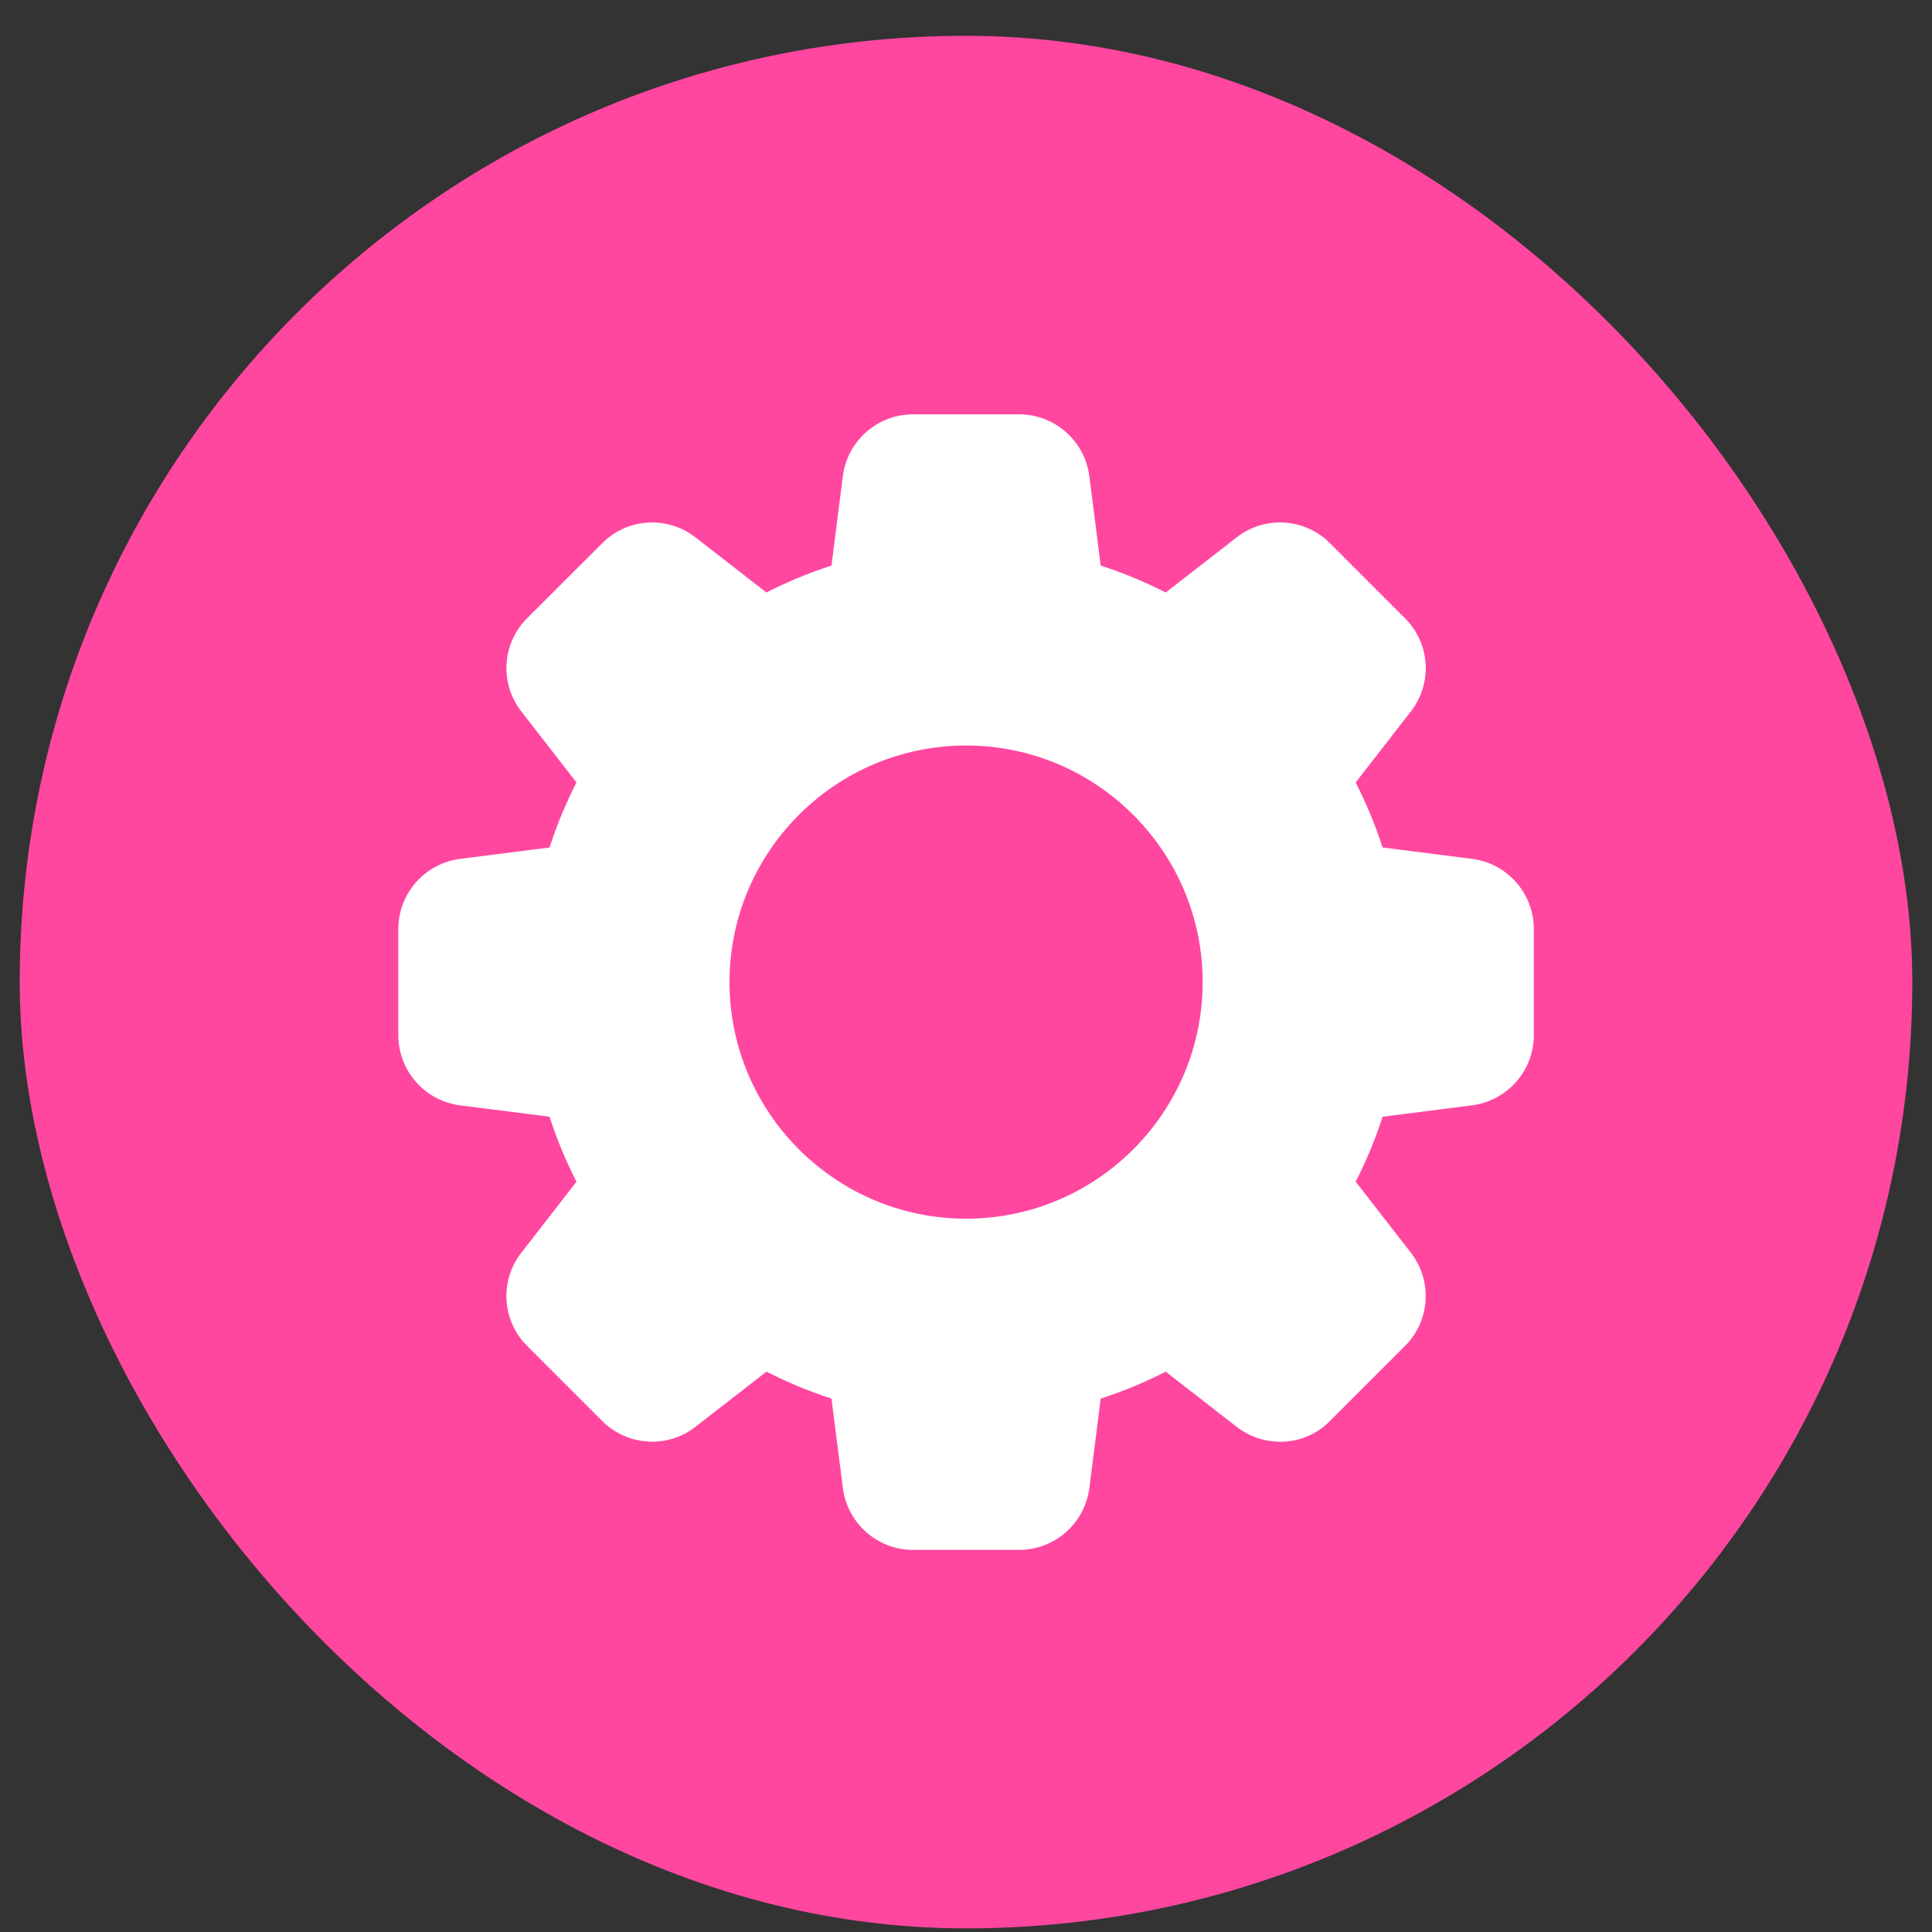 <svg width="49" height="49" viewBox="0 0 49 49" fill="none" xmlns="http://www.w3.org/2000/svg">
<rect x="0" y="0" width="49" height="49" fill="#333333" stroke="none"/>
<rect x="0.5" y="0.908" width="48" height="48" rx="24" fill="#FF47A0"/>
<path d="M37.322 21.781L35.066 21.494C34.882 20.927 34.654 20.376 34.383 19.845L35.777 18.051C36.049 17.707 36.184 17.274 36.157 16.836C36.13 16.398 35.943 15.985 35.63 15.676L33.74 13.786C33.432 13.472 33.018 13.283 32.578 13.254C32.139 13.226 31.704 13.361 31.358 13.634L29.566 15.027C29.035 14.756 28.483 14.528 27.916 14.344L27.63 12.092C27.577 11.655 27.367 11.253 27.038 10.961C26.71 10.669 26.286 10.508 25.846 10.508H23.158C22.25 10.508 21.483 11.188 21.375 12.088L21.088 14.344C20.521 14.527 19.969 14.756 19.438 15.027L17.645 13.634C17.3 13.362 16.868 13.227 16.43 13.254C15.992 13.281 15.579 13.468 15.27 13.78L13.38 15.669C13.065 15.978 12.876 16.392 12.848 16.832C12.82 17.271 12.955 17.706 13.228 18.052L14.621 19.845C14.35 20.376 14.121 20.927 13.938 21.494L11.686 21.781C10.782 21.889 10.102 22.656 10.102 23.564V26.252C10.102 27.161 10.782 27.928 11.682 28.036L13.938 28.323C14.124 28.895 14.353 29.447 14.621 29.971L13.228 31.765C12.956 32.11 12.82 32.543 12.847 32.981C12.874 33.419 13.062 33.832 13.374 34.14L15.264 36.03C15.573 36.344 15.987 36.533 16.426 36.561C16.866 36.589 17.3 36.454 17.646 36.182L19.439 34.788C19.964 35.057 20.516 35.286 21.088 35.471L21.375 37.722C21.483 38.629 22.25 39.309 23.158 39.309H25.846C26.755 39.309 27.521 38.629 27.63 37.728L27.916 35.472C28.483 35.288 29.034 35.06 29.565 34.789L31.359 36.183C32.085 36.747 33.11 36.681 33.734 36.036L35.624 34.146C35.939 33.838 36.128 33.424 36.156 32.984C36.184 32.545 36.049 32.11 35.777 31.764L34.383 29.971C34.652 29.447 34.881 28.895 35.066 28.323L37.318 28.036C37.754 27.983 38.156 27.773 38.448 27.445C38.74 27.116 38.901 26.692 38.902 26.252V23.564C38.902 23.125 38.741 22.702 38.45 22.373C38.159 22.044 37.758 21.834 37.322 21.781ZM24.502 30.909C21.194 30.909 18.502 28.217 18.502 24.908C18.502 21.6 21.194 18.908 24.502 18.908C27.811 18.908 30.502 21.6 30.502 24.908C30.502 28.217 27.811 30.909 24.502 30.909Z" fill="white"/>
</svg>
